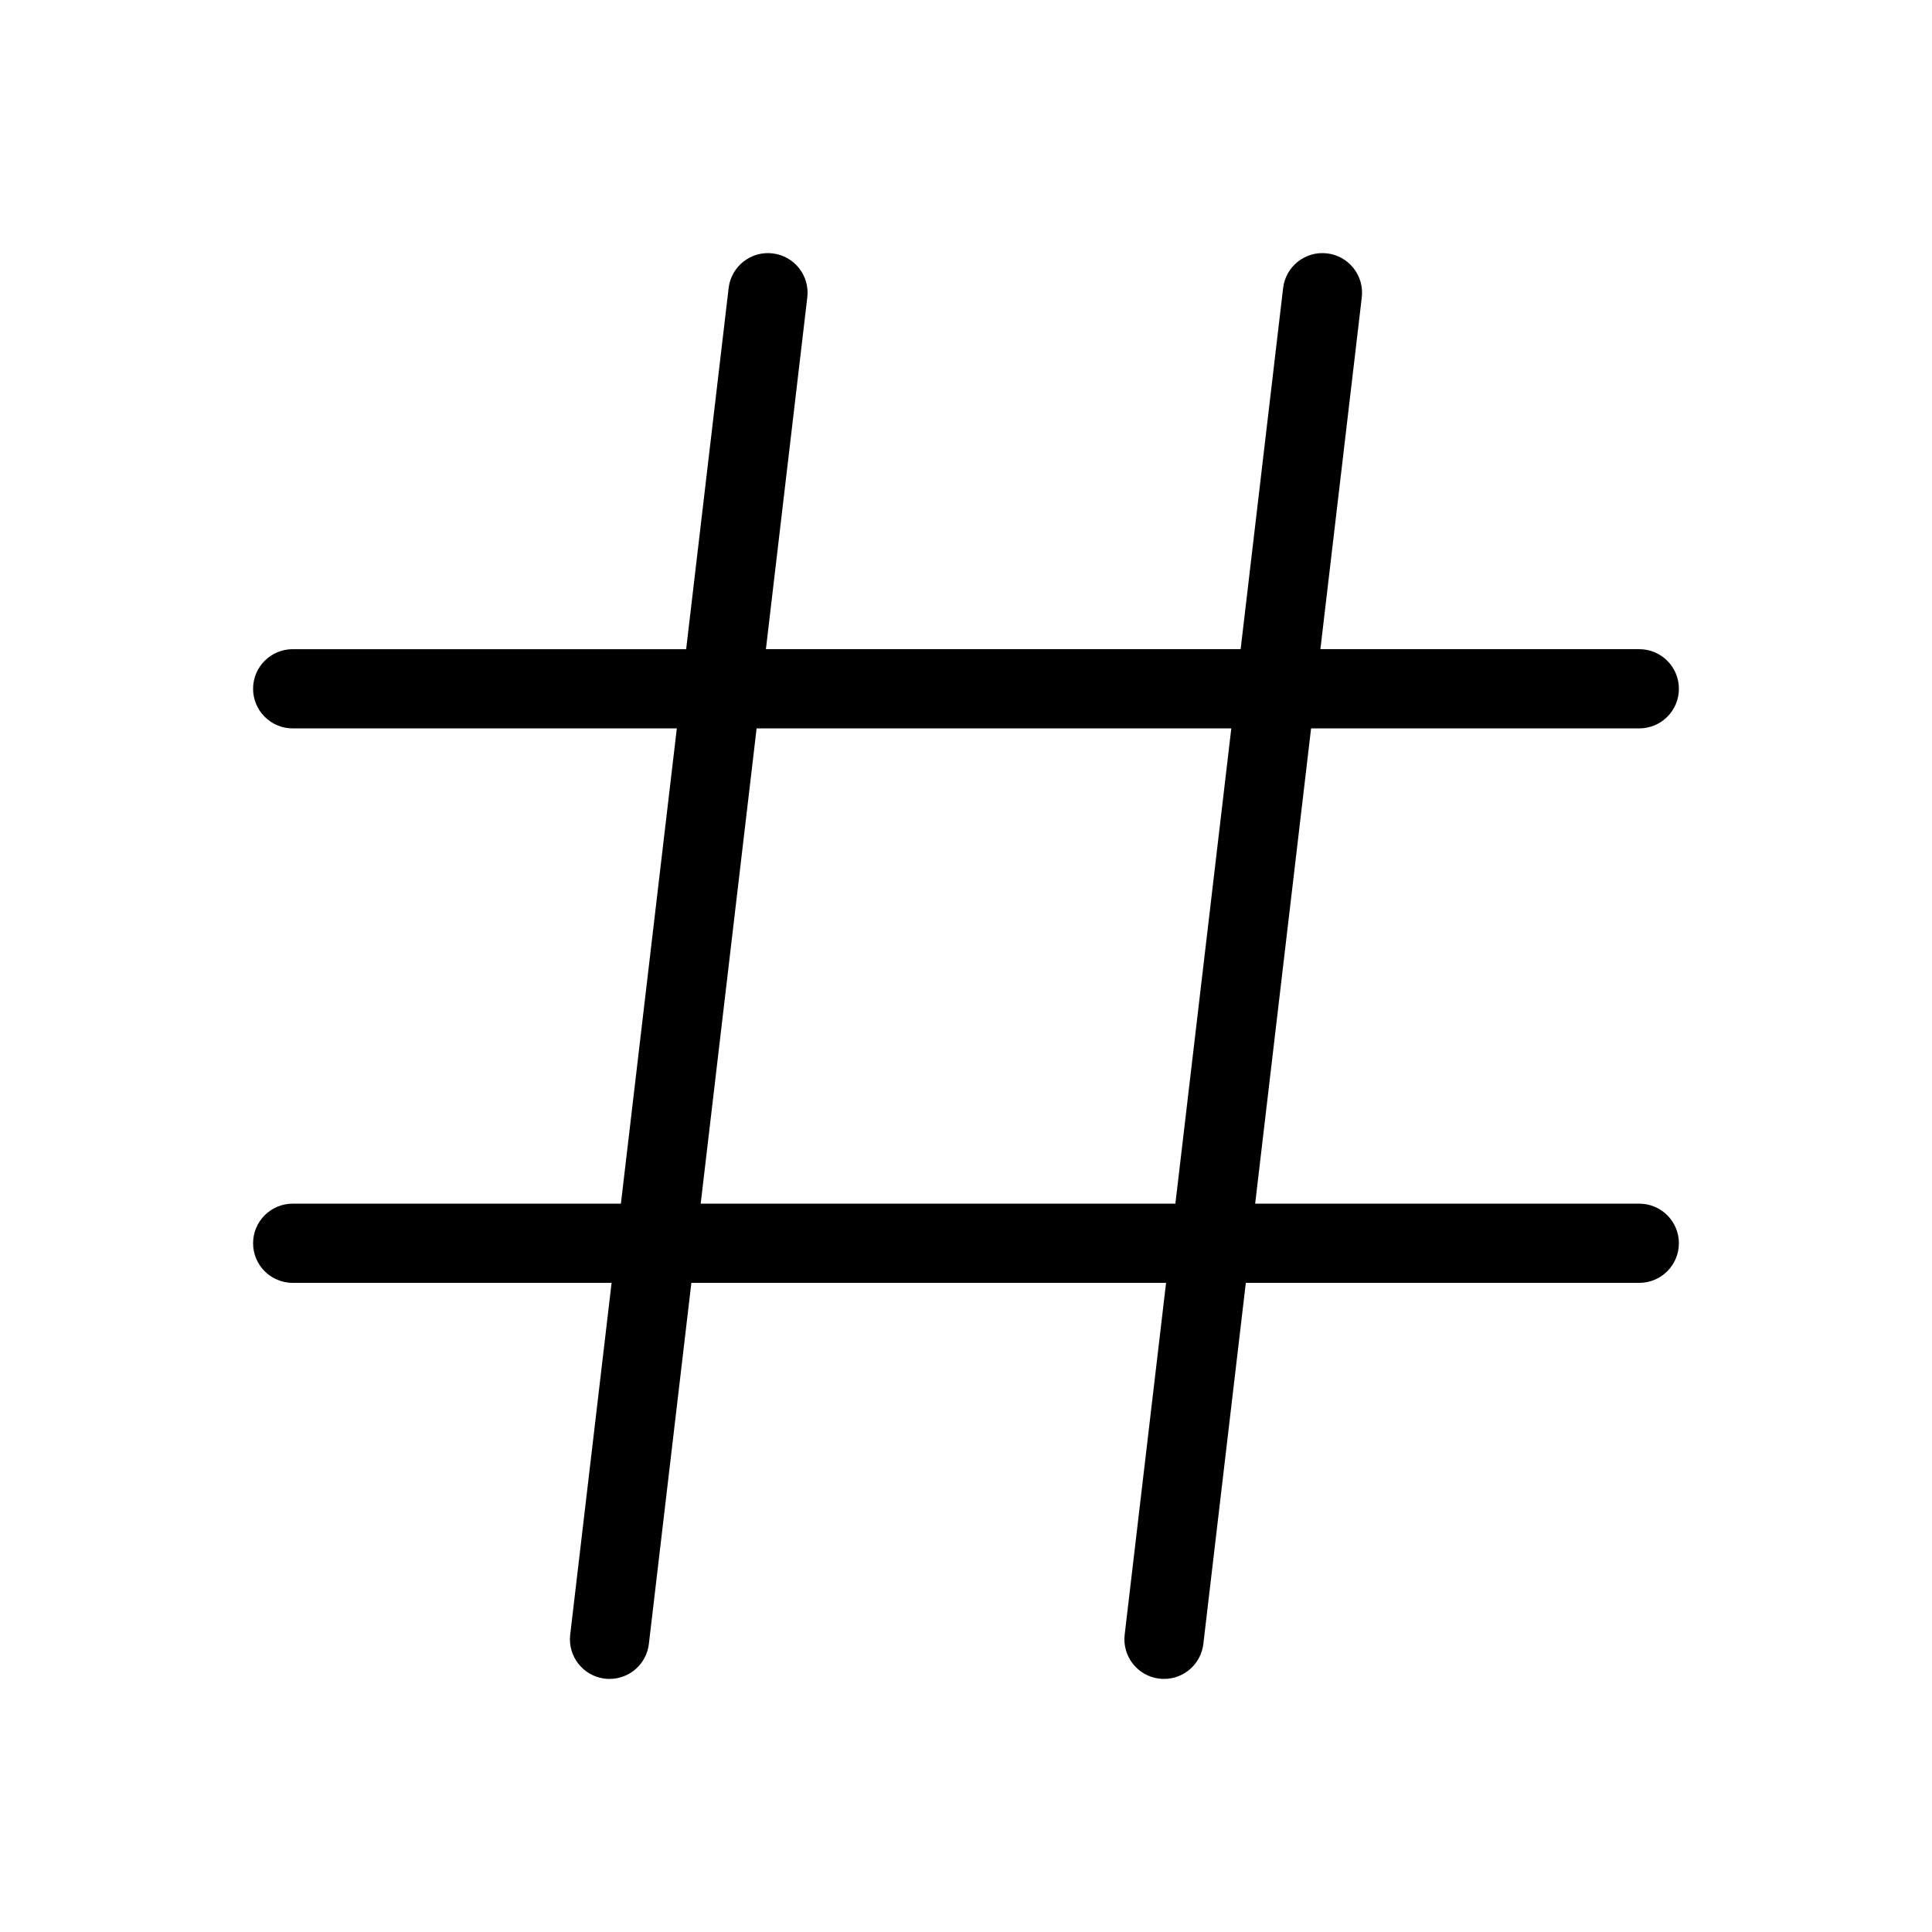 <?xml version="1.0" encoding="UTF-8"?>
<!-- Uploaded to: SVG Repo, www.svgrepo.com, Generator: SVG Repo Mixer Tools -->
<svg fill="#000000" width="800px" height="800px" version="1.1" viewBox="144 144 512 512" xmlns="http://www.w3.org/2000/svg">
 <path d="m578.43 462.98h-101.8l14.82-125.95h86.98c5.797 0 10.496-4.699 10.496-10.496s-4.699-10.496-10.496-10.496h-84.512l10.969-93.234c0.68-5.758-3.438-10.977-9.195-11.656-5.758-0.68-10.973 3.438-11.652 9.195l-11.258 95.695h-125.81l10.969-93.234c0.68-5.758-3.438-10.977-9.195-11.656-5.754-0.68-10.973 3.438-11.652 9.195l-11.258 95.695h-104.27c-5.797 0-10.496 4.699-10.496 10.496s4.699 10.496 10.496 10.496h101.8l-14.82 125.95h-86.98c-5.797 0-10.496 4.699-10.496 10.496 0 5.793 4.699 10.492 10.496 10.492h84.512l-10.969 93.234c-0.676 5.758 3.438 10.977 9.195 11.656 0.41 0.051 0.824 0.074 1.238 0.07 5.32-0.004 9.793-3.984 10.414-9.266l11.262-95.695h125.8l-10.969 93.234c-0.676 5.758 3.438 10.977 9.195 11.656 0.41 0.051 0.824 0.074 1.238 0.07 5.316-0.004 9.793-3.984 10.414-9.266l11.258-95.695h104.27c5.797 0 10.496-4.699 10.496-10.492 0-5.797-4.699-10.496-10.496-10.496zm-248.74 0 14.82-125.95h125.8l-14.82 125.95z"/>
</svg>